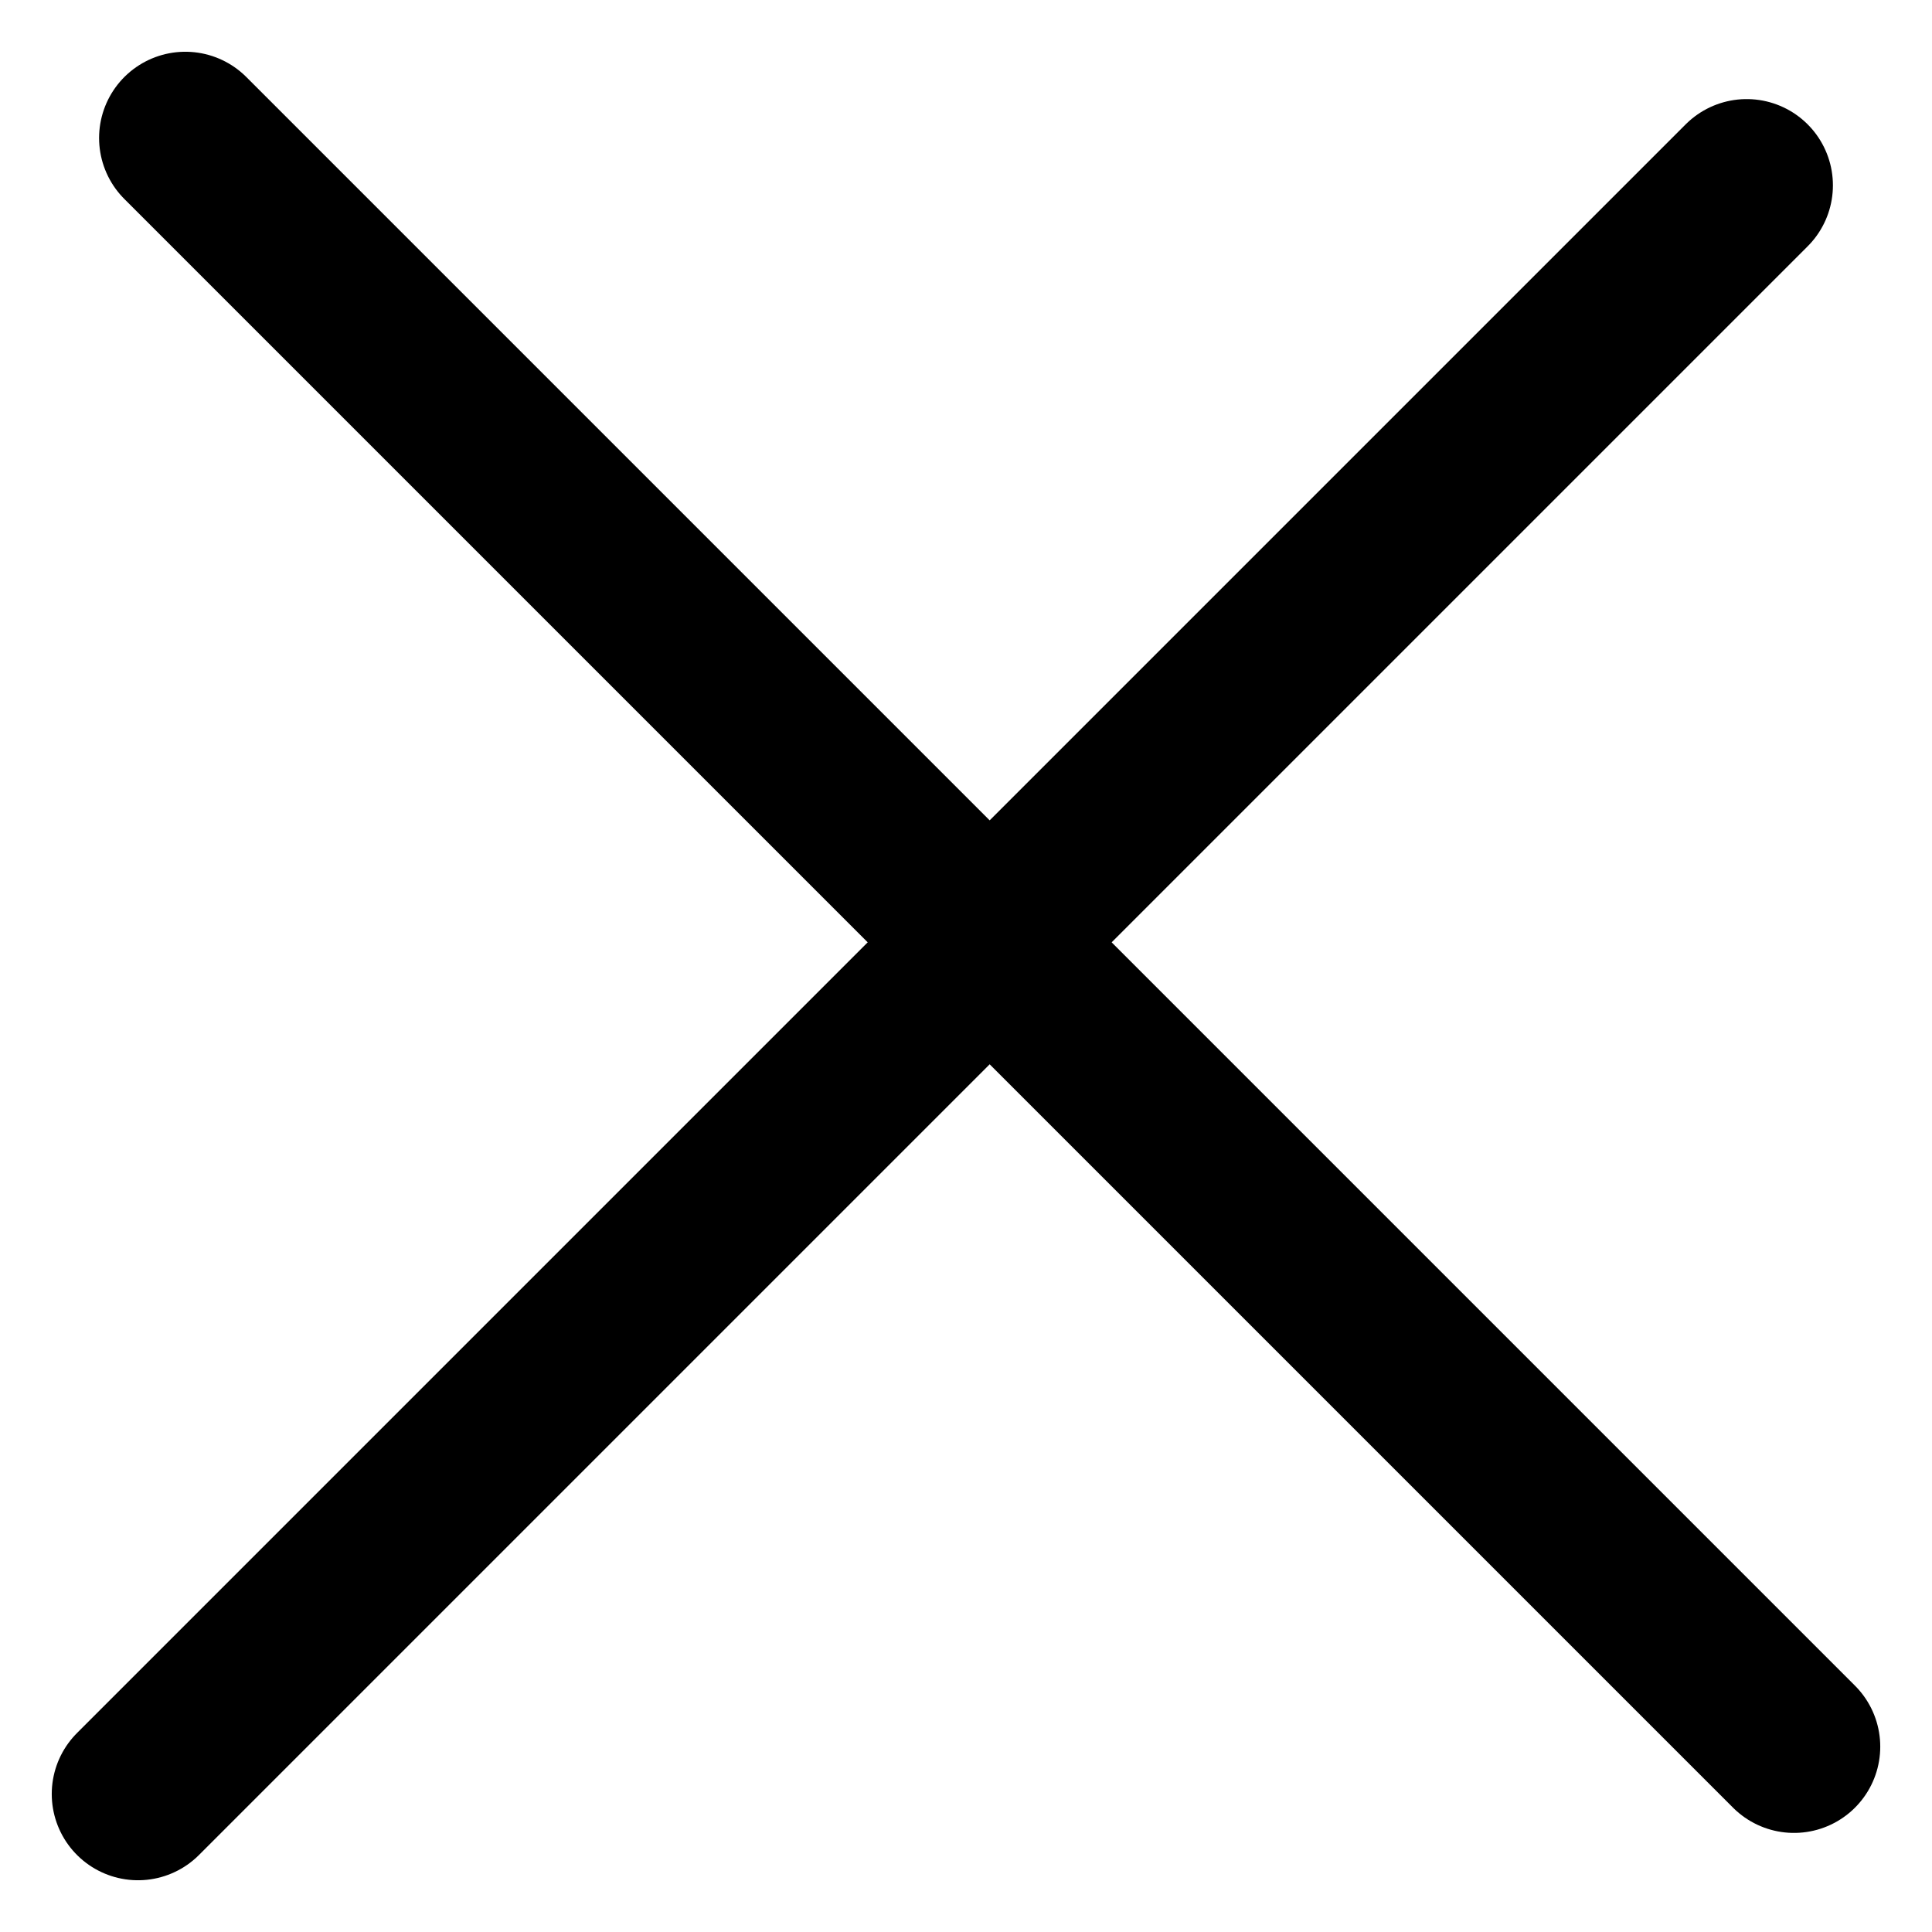 <svg width="14" height="14" viewBox="0 0 14 14" fill="none" xmlns="http://www.w3.org/2000/svg">
<path d="M1.343 1L13 12.657" stroke="black" stroke-width="1.25" stroke-linecap="round"/>
<path d="M1 13L12.657 1.343" stroke="black" stroke-width="1.25" stroke-linecap="round"/>
</svg>
